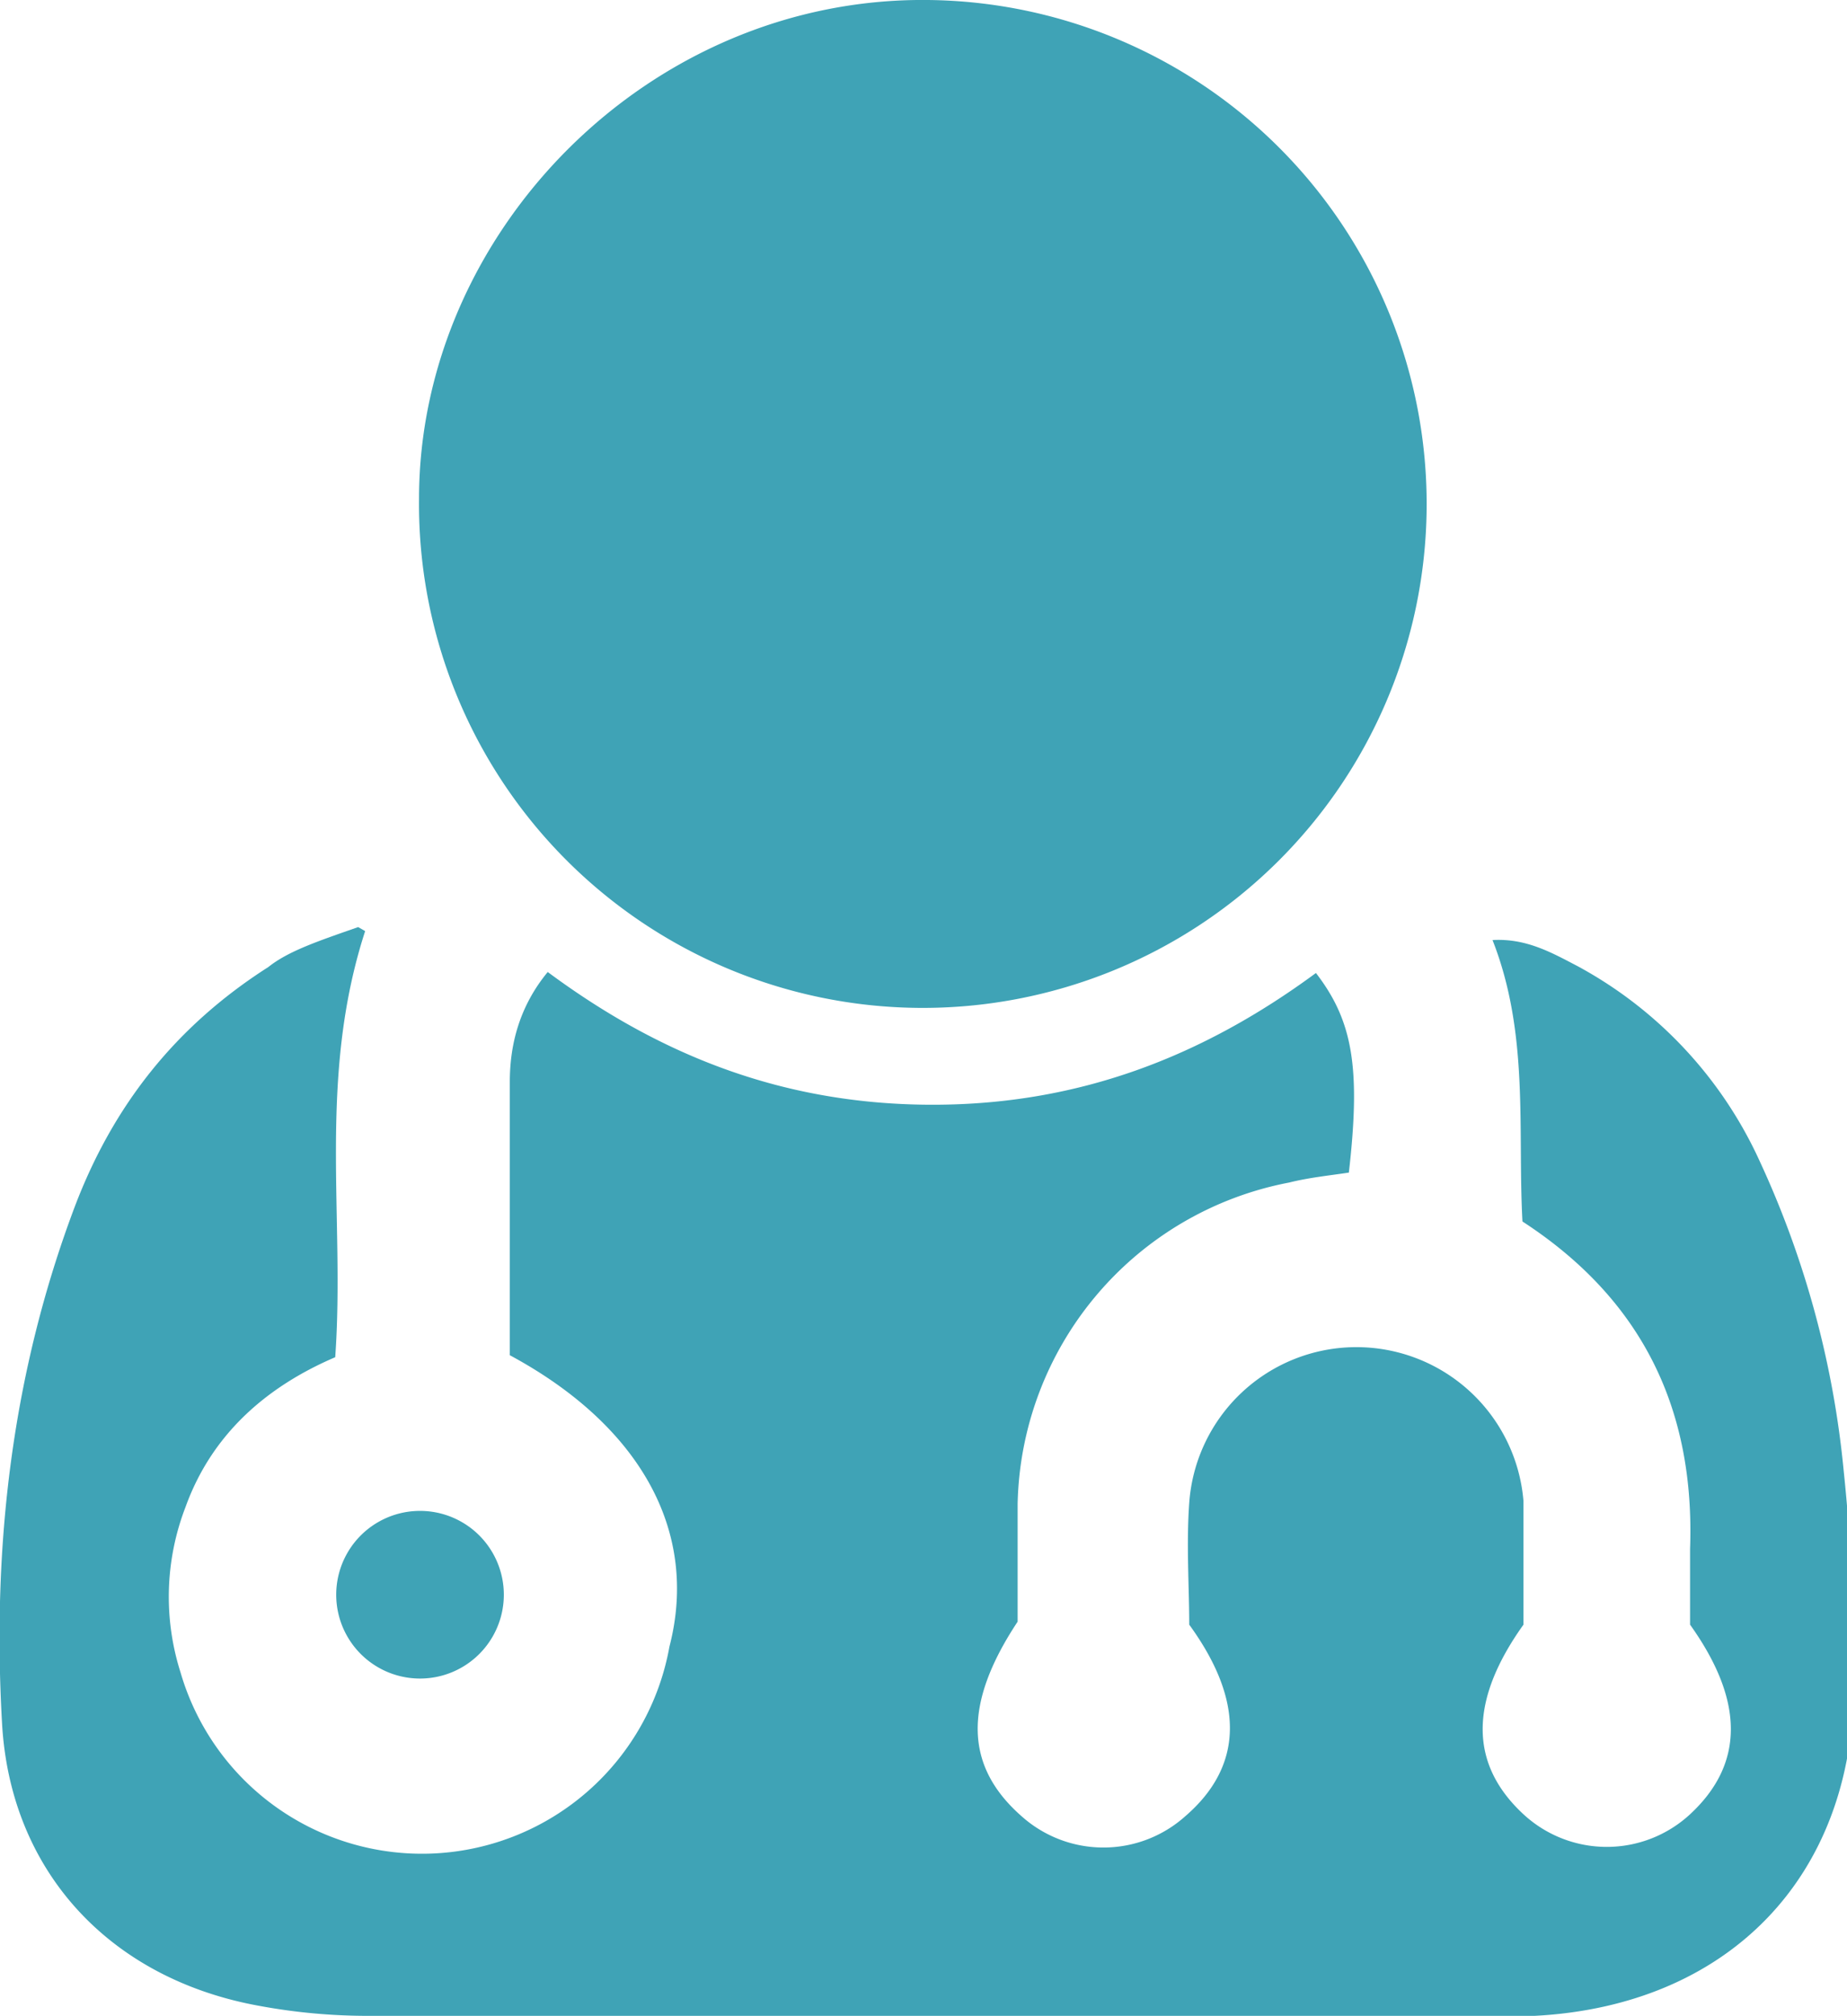 <svg xmlns="http://www.w3.org/2000/svg" viewBox="0 0 185.13 202.04"><title>user-md-blue</title><g fill="#3fa3b6" data-name="Layer 2"><path d="M36.6 93.3c-4.8 14.8-2 28.7-3 42.7-7 3-12.4 7.8-15 15a25 25 0 0 0-.5 16.6 25.2 25.2 0 0 0 49-2.6c3-11.6-3-22.2-16-29.2v-27.4c0-3.8 1-7.6 3.8-11 11.6 8.6 24 13.3 38.6 13.3s27-4.8 38.4-13.2c3.7 4.8 4.5 9.5 3.3 20-2 .3-4 .5-6 1a33.5 33.5 0 0 0-27.2 32.2v11.8c-5.5 8.3-5.3 14.5.4 19.5a12.3 12.3 0 0 0 16.4 0c5.8-5 6-11.5.4-19.2 0-3.8-.3-8 0-12.2a16.8 16.8 0 0 1 33.5-.2v12.4c-5.5 7.7-5.4 14 0 19a12.3 12.3 0 0 0 16.7 0c5.4-5 5.5-11.3 0-19v-7.6c.5-14-4.8-25-16.8-32.8-.5-9.2.7-18.8-3-28.2 3.4-.2 6 1.3 8.5 2.6a42 42 0 0 1 18.3 19.6 95.4 95.4 0 0 1 8.4 31 186.6 186.6 0 0 1 1 21.4c0 19.3-12.6 32.2-32 33.2H37a59.8 59.8 0 0 1-11-1C11 198.3 1 187.5.2 172.6c-1-17.7 1-35 7.3-51.7 3.8-10 10-18 19.4-24 2-1.6 5-2.6 9-4z"/><path d="M42 50C42 23.3 65-.3 93 0a50.5 50.5 0 1 1-51 50zm8.5 109.8a8.4 8.4 0 1 1-16.8 0 8.4 8.4 0 0 1 16.8 0z"/></g></svg>